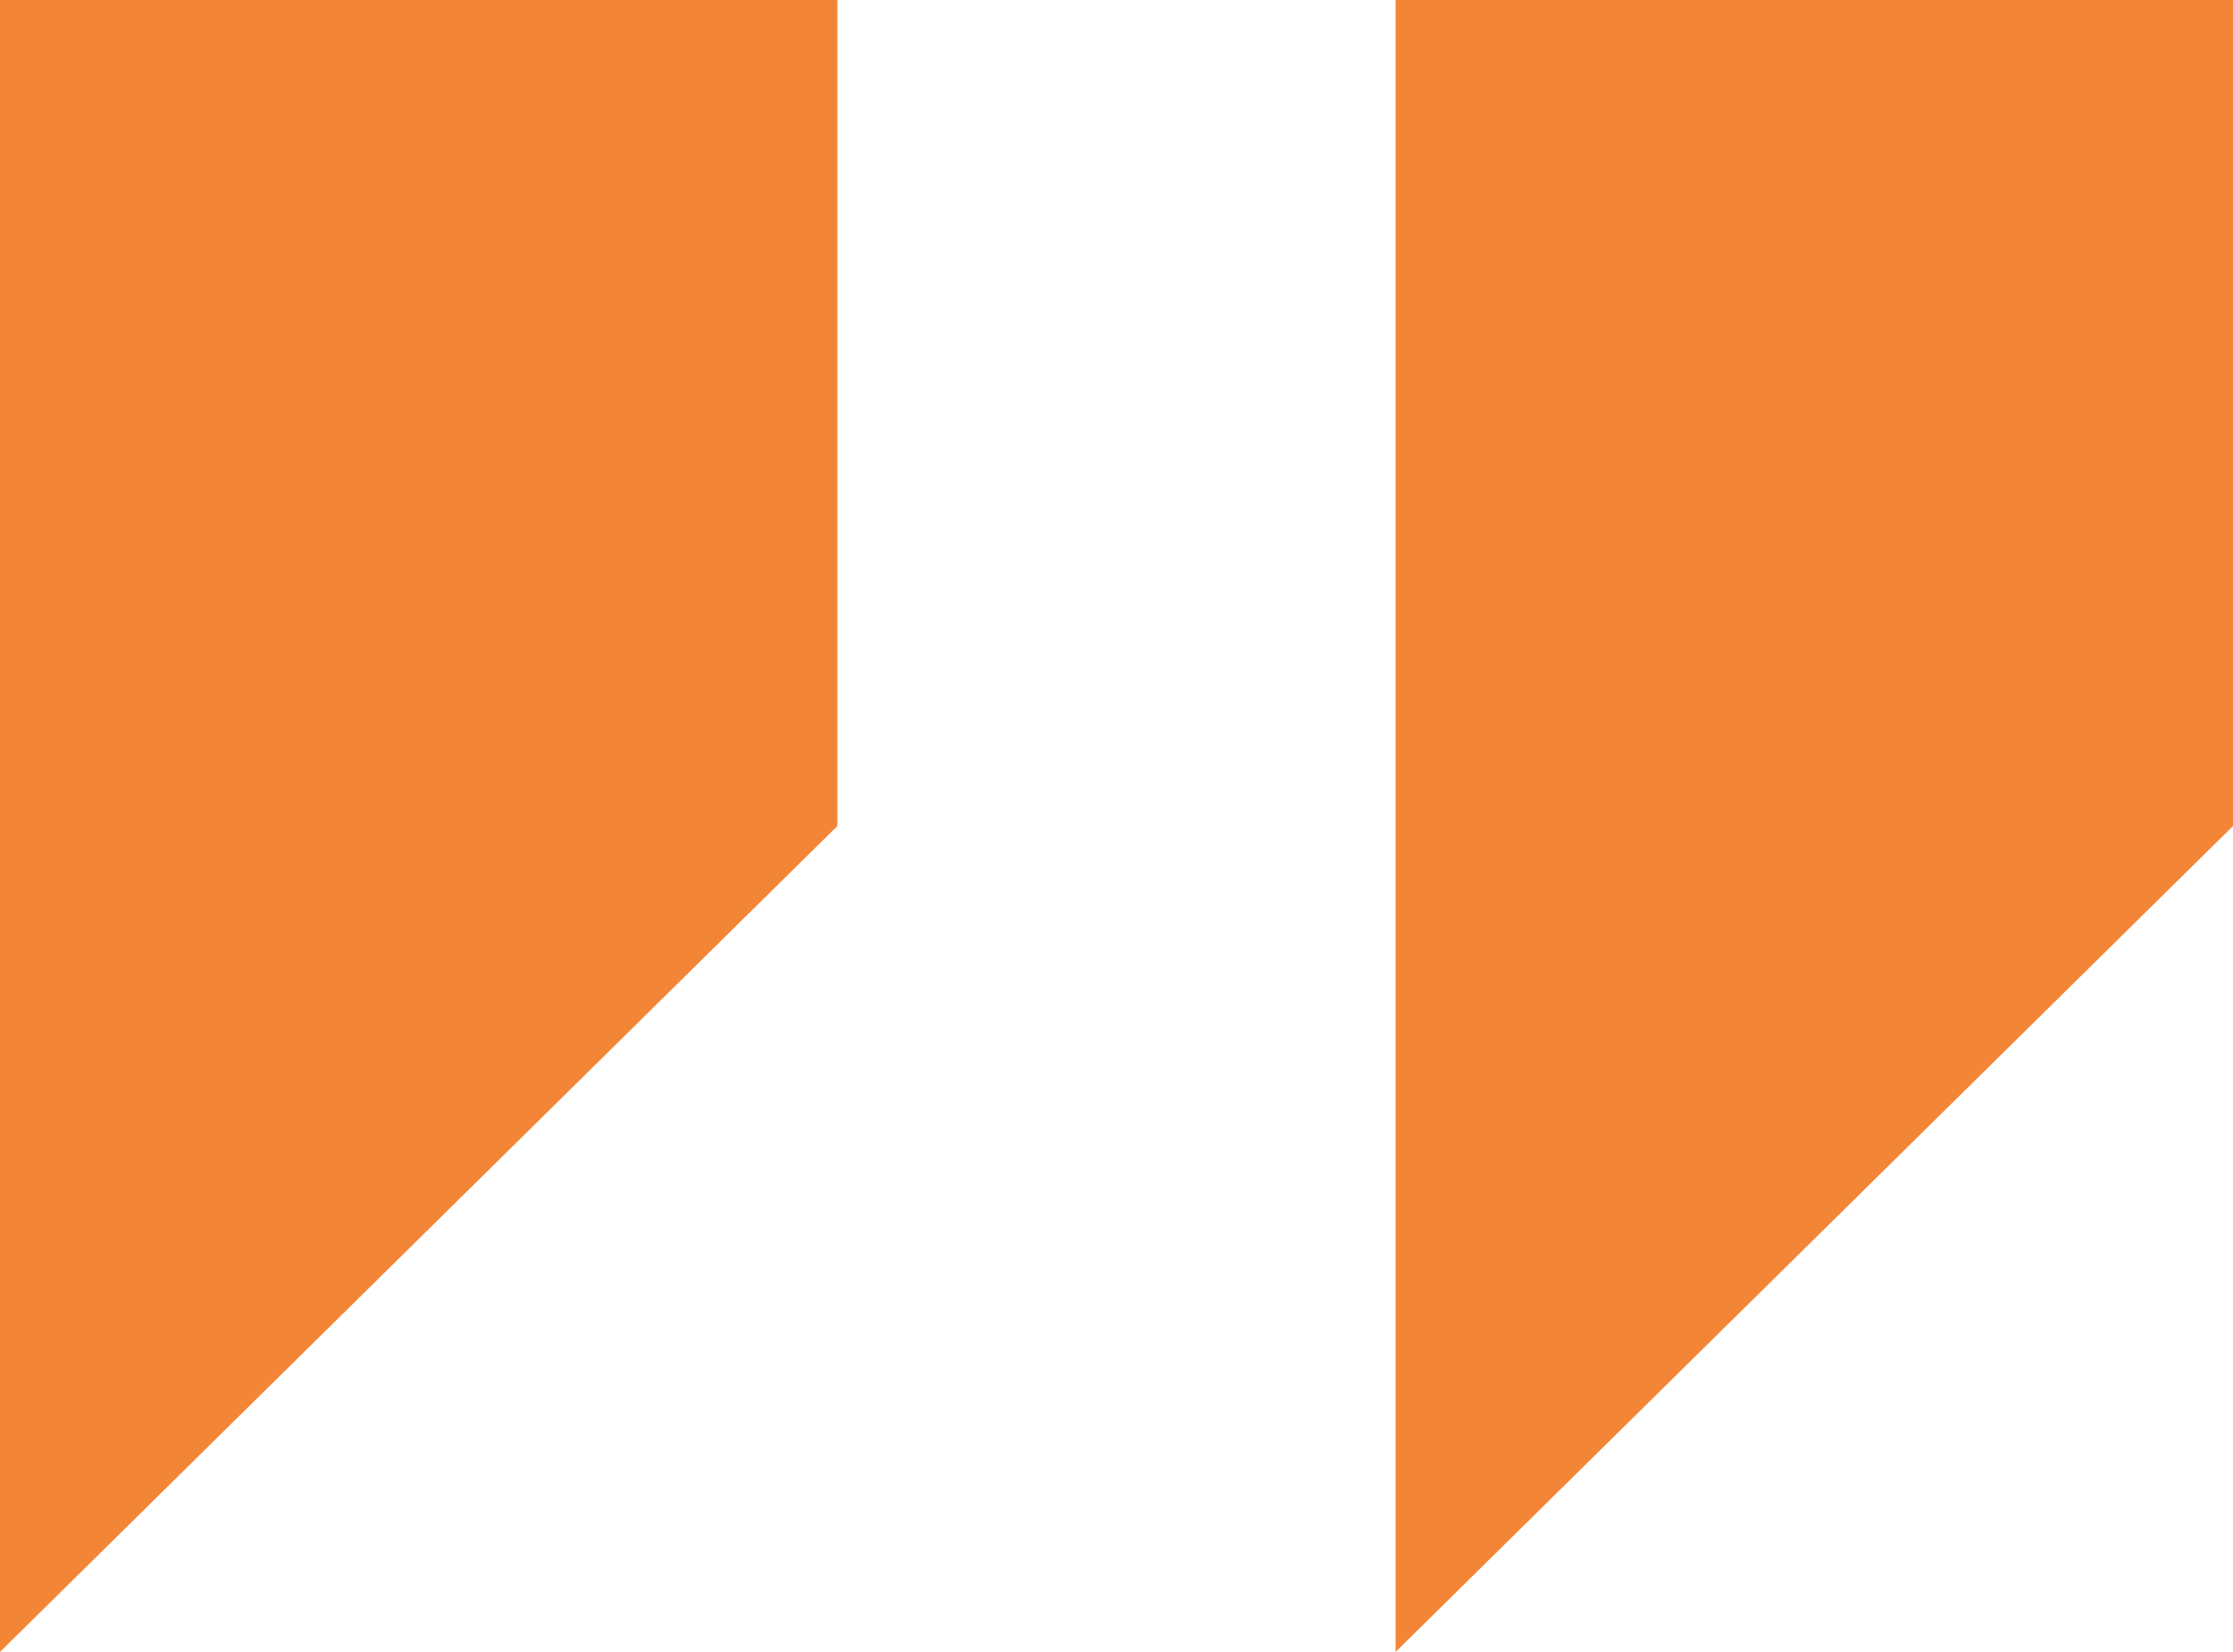 <svg width="50" height="37" viewBox="0 0 50 37" fill="none" xmlns="http://www.w3.org/2000/svg">
<path d="M10.75 15.155L8 17.868V8H10.75V15.155ZM42 15.155L39.25 17.868V8H42V15.155Z" stroke="#f38536" stroke-width="16"/>
</svg>

